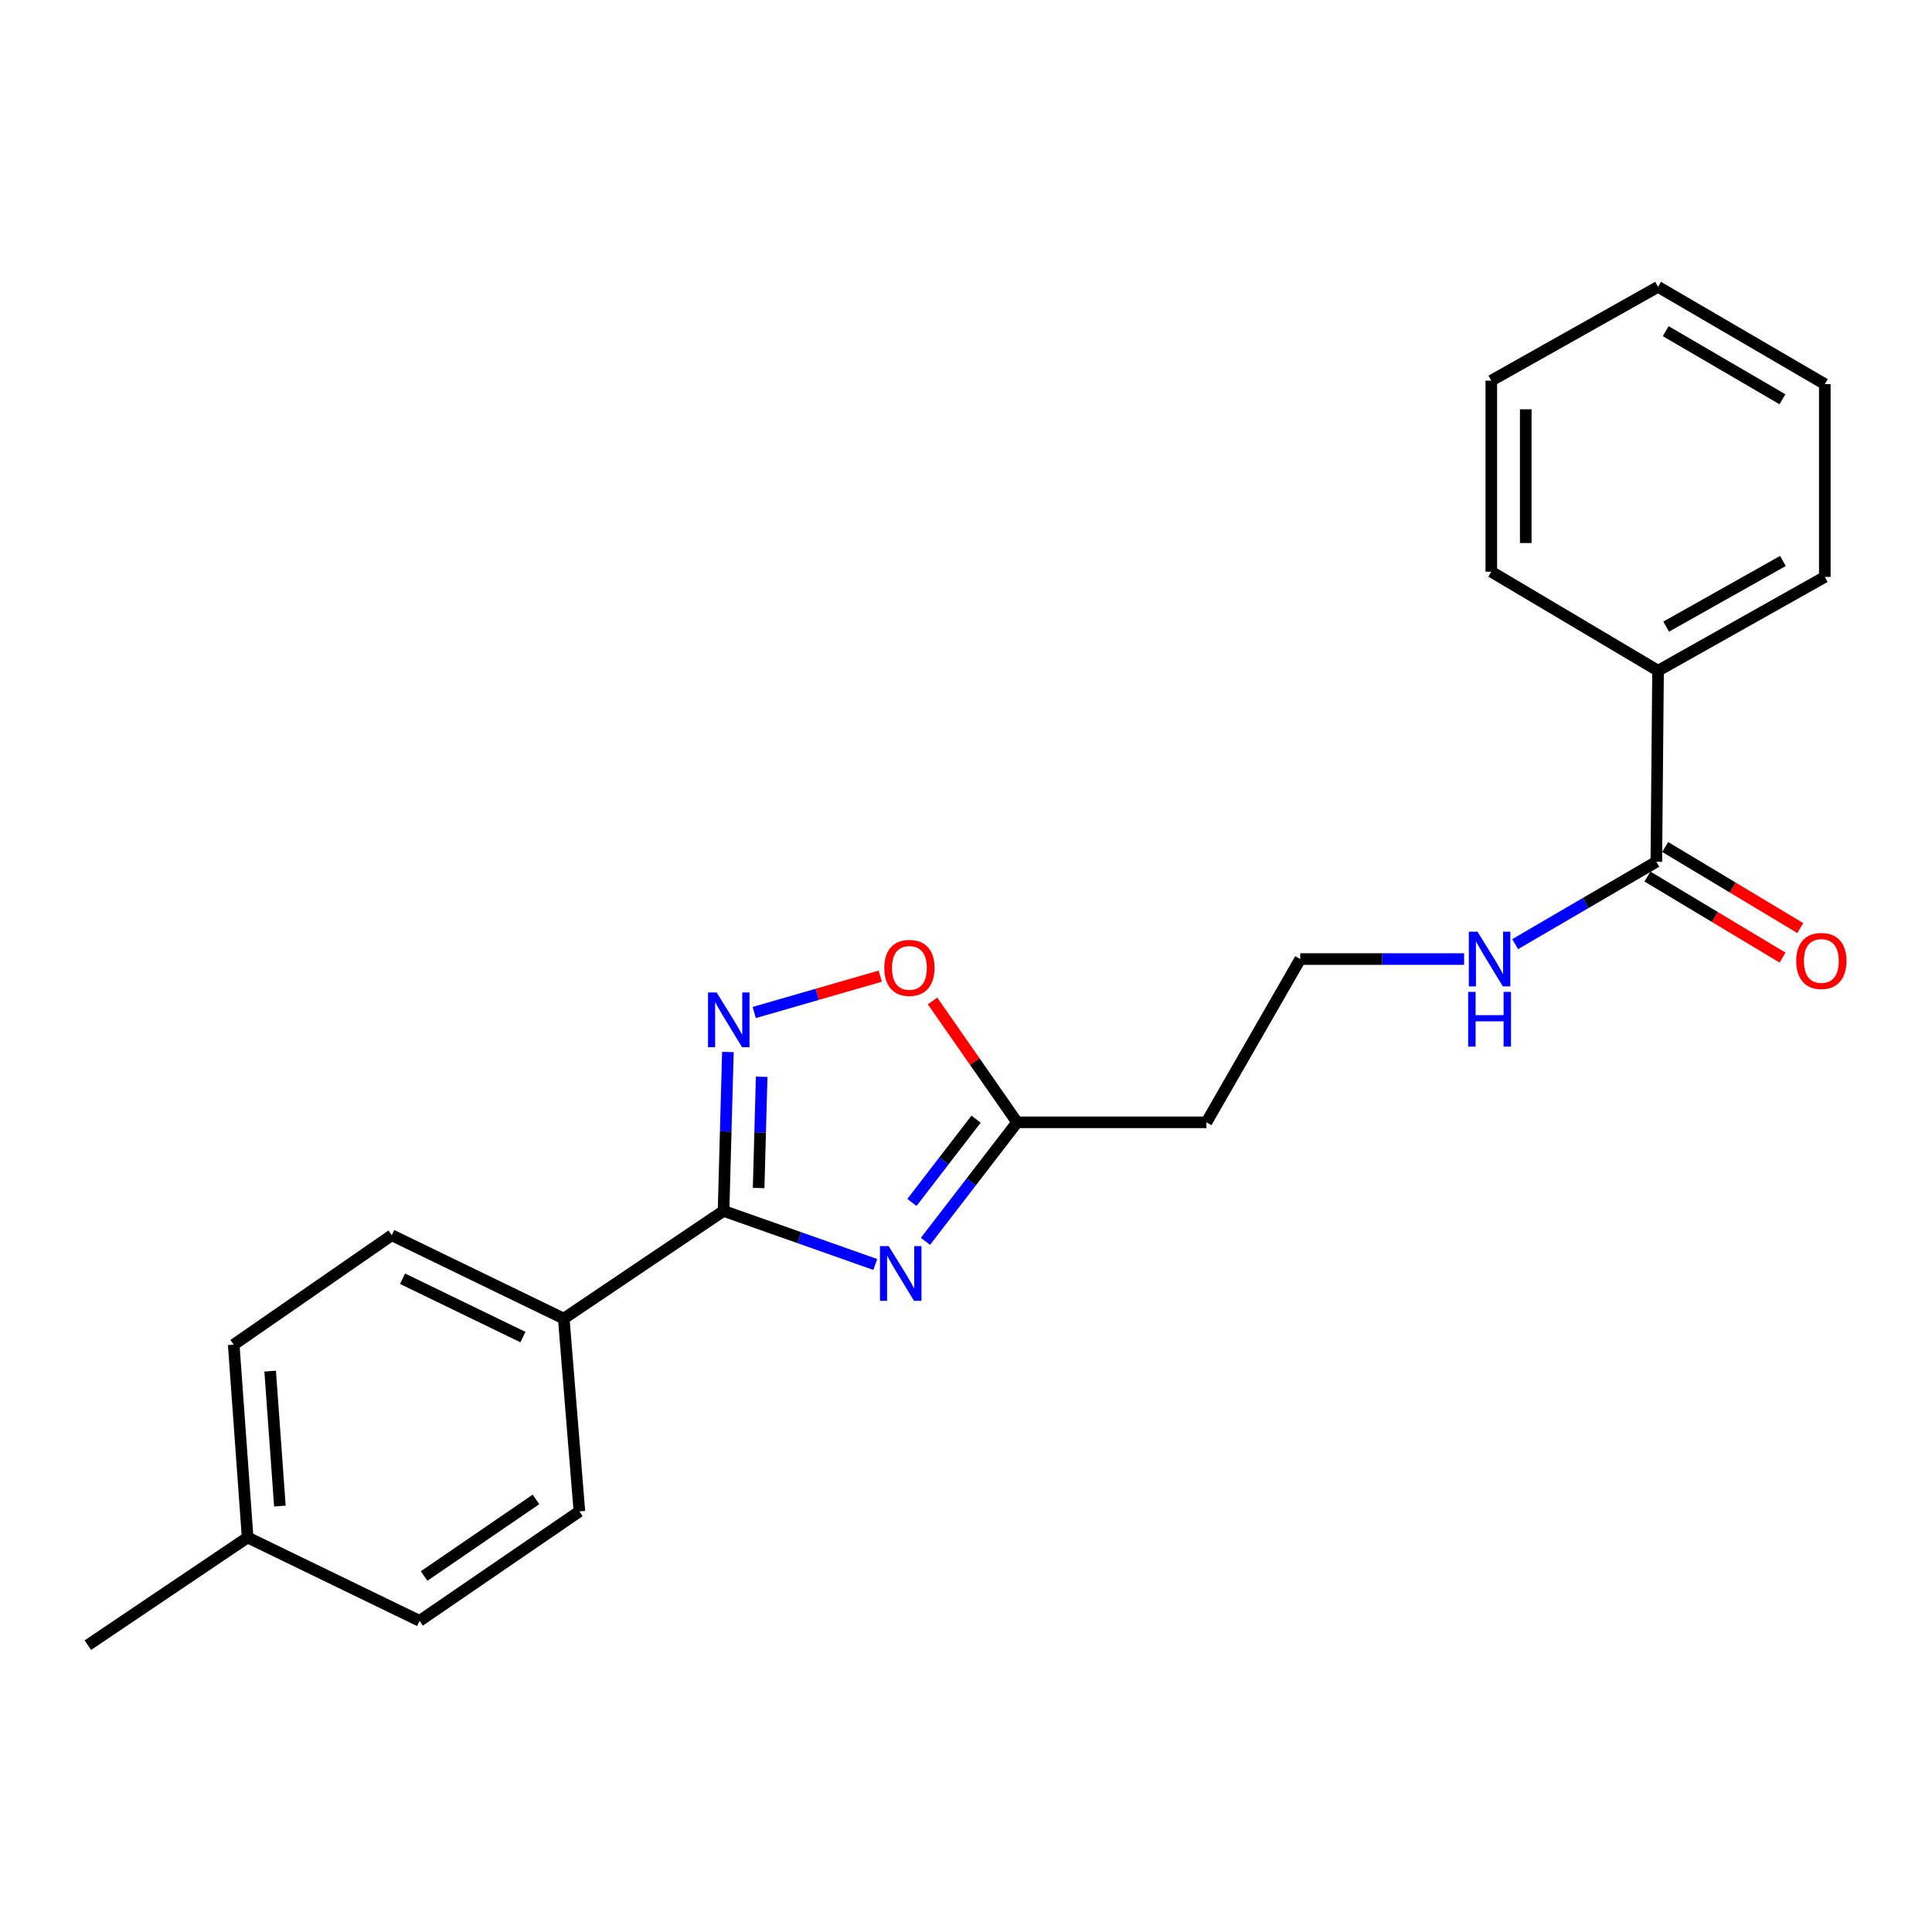<?xml version='1.0' encoding='iso-8859-1'?>
<svg version='1.1' baseProfile='full'
              xmlns='http://www.w3.org/2000/svg'
                      xmlns:rdkit='http://www.rdkit.org/xml'
                      xmlns:xlink='http://www.w3.org/1999/xlink'
                  xml:space='preserve'
width='1000px' height='1000px' viewBox='0 0 1000 1000'>
<!-- END OF HEADER -->
<rect style='opacity:1.0;fill:#FFFFFF;stroke:none' width='1000' height='1000' x='0' y='0'> </rect>
<path class='bond-0' d='M 757.817,496.405 L 715.408,496.405' style='fill:none;fill-rule:evenodd;stroke:#0000FF;stroke-width:6px;stroke-linecap:butt;stroke-linejoin:miter;stroke-opacity:1' />
<path class='bond-0' d='M 715.408,496.405 L 672.999,496.405' style='fill:none;fill-rule:evenodd;stroke:#000000;stroke-width:6px;stroke-linecap:butt;stroke-linejoin:miter;stroke-opacity:1' />
<path class='bond-1' d='M 784.245,488.682 L 820.777,467.368' style='fill:none;fill-rule:evenodd;stroke:#0000FF;stroke-width:6px;stroke-linecap:butt;stroke-linejoin:miter;stroke-opacity:1' />
<path class='bond-1' d='M 820.777,467.368 L 857.309,446.054' style='fill:none;fill-rule:evenodd;stroke:#000000;stroke-width:6px;stroke-linecap:butt;stroke-linejoin:miter;stroke-opacity:1' />
<path class='bond-2' d='M 852.723,453.697 L 887.688,474.676' style='fill:none;fill-rule:evenodd;stroke:#000000;stroke-width:6px;stroke-linecap:butt;stroke-linejoin:miter;stroke-opacity:1' />
<path class='bond-2' d='M 887.688,474.676 L 922.653,495.655' style='fill:none;fill-rule:evenodd;stroke:#FF0000;stroke-width:6px;stroke-linecap:butt;stroke-linejoin:miter;stroke-opacity:1' />
<path class='bond-2' d='M 861.895,438.411 L 896.86,459.39' style='fill:none;fill-rule:evenodd;stroke:#000000;stroke-width:6px;stroke-linecap:butt;stroke-linejoin:miter;stroke-opacity:1' />
<path class='bond-2' d='M 896.86,459.39 L 931.824,480.369' style='fill:none;fill-rule:evenodd;stroke:#FF0000;stroke-width:6px;stroke-linecap:butt;stroke-linejoin:miter;stroke-opacity:1' />
<path class='bond-3' d='M 857.309,446.054 L 858.21,347.155' style='fill:none;fill-rule:evenodd;stroke:#000000;stroke-width:6px;stroke-linecap:butt;stroke-linejoin:miter;stroke-opacity:1' />
<path class='bond-4' d='M 374.508,626.769 L 291.802,682.507' style='fill:none;fill-rule:evenodd;stroke:#000000;stroke-width:6px;stroke-linecap:butt;stroke-linejoin:miter;stroke-opacity:1' />
<path class='bond-5' d='M 374.508,626.769 L 375.633,585.636' style='fill:none;fill-rule:evenodd;stroke:#000000;stroke-width:6px;stroke-linecap:butt;stroke-linejoin:miter;stroke-opacity:1' />
<path class='bond-5' d='M 375.633,585.636 L 376.757,544.503' style='fill:none;fill-rule:evenodd;stroke:#0000FF;stroke-width:6px;stroke-linecap:butt;stroke-linejoin:miter;stroke-opacity:1' />
<path class='bond-5' d='M 392.666,614.916 L 393.453,586.123' style='fill:none;fill-rule:evenodd;stroke:#000000;stroke-width:6px;stroke-linecap:butt;stroke-linejoin:miter;stroke-opacity:1' />
<path class='bond-5' d='M 393.453,586.123 L 394.24,557.33' style='fill:none;fill-rule:evenodd;stroke:#0000FF;stroke-width:6px;stroke-linecap:butt;stroke-linejoin:miter;stroke-opacity:1' />
<path class='bond-6' d='M 374.508,626.769 L 413.777,640.627' style='fill:none;fill-rule:evenodd;stroke:#000000;stroke-width:6px;stroke-linecap:butt;stroke-linejoin:miter;stroke-opacity:1' />
<path class='bond-6' d='M 413.777,640.627 L 453.046,654.486' style='fill:none;fill-rule:evenodd;stroke:#0000FF;stroke-width:6px;stroke-linecap:butt;stroke-linejoin:miter;stroke-opacity:1' />
<path class='bond-7' d='M 390.385,524.07 L 423.004,514.662' style='fill:none;fill-rule:evenodd;stroke:#0000FF;stroke-width:6px;stroke-linecap:butt;stroke-linejoin:miter;stroke-opacity:1' />
<path class='bond-7' d='M 423.004,514.662 L 455.624,505.254' style='fill:none;fill-rule:evenodd;stroke:#FF0000;stroke-width:6px;stroke-linecap:butt;stroke-linejoin:miter;stroke-opacity:1' />
<path class='bond-8' d='M 479.022,642.506 L 502.737,611.71' style='fill:none;fill-rule:evenodd;stroke:#0000FF;stroke-width:6px;stroke-linecap:butt;stroke-linejoin:miter;stroke-opacity:1' />
<path class='bond-8' d='M 502.737,611.71 L 526.452,580.914' style='fill:none;fill-rule:evenodd;stroke:#000000;stroke-width:6px;stroke-linecap:butt;stroke-linejoin:miter;stroke-opacity:1' />
<path class='bond-8' d='M 472.013,622.391 L 488.613,600.833' style='fill:none;fill-rule:evenodd;stroke:#0000FF;stroke-width:6px;stroke-linecap:butt;stroke-linejoin:miter;stroke-opacity:1' />
<path class='bond-8' d='M 488.613,600.833 L 505.214,579.276' style='fill:none;fill-rule:evenodd;stroke:#000000;stroke-width:6px;stroke-linecap:butt;stroke-linejoin:miter;stroke-opacity:1' />
<path class='bond-9' d='M 482.694,518.099 L 504.573,549.507' style='fill:none;fill-rule:evenodd;stroke:#FF0000;stroke-width:6px;stroke-linecap:butt;stroke-linejoin:miter;stroke-opacity:1' />
<path class='bond-9' d='M 504.573,549.507 L 526.452,580.914' style='fill:none;fill-rule:evenodd;stroke:#000000;stroke-width:6px;stroke-linecap:butt;stroke-linejoin:miter;stroke-opacity:1' />
<path class='bond-10' d='M 526.452,580.914 L 624.451,580.914' style='fill:none;fill-rule:evenodd;stroke:#000000;stroke-width:6px;stroke-linecap:butt;stroke-linejoin:miter;stroke-opacity:1' />
<path class='bond-11' d='M 624.451,580.914 L 672.999,496.405' style='fill:none;fill-rule:evenodd;stroke:#000000;stroke-width:6px;stroke-linecap:butt;stroke-linejoin:miter;stroke-opacity:1' />
<path class='bond-12' d='M 291.802,682.507 L 299.893,782.308' style='fill:none;fill-rule:evenodd;stroke:#000000;stroke-width:6px;stroke-linecap:butt;stroke-linejoin:miter;stroke-opacity:1' />
<path class='bond-13' d='M 291.802,682.507 L 202.786,639.356' style='fill:none;fill-rule:evenodd;stroke:#000000;stroke-width:6px;stroke-linecap:butt;stroke-linejoin:miter;stroke-opacity:1' />
<path class='bond-13' d='M 270.673,692.076 L 208.362,661.87' style='fill:none;fill-rule:evenodd;stroke:#000000;stroke-width:6px;stroke-linecap:butt;stroke-linejoin:miter;stroke-opacity:1' />
<path class='bond-14' d='M 128.171,795.797 L 120.971,695.996' style='fill:none;fill-rule:evenodd;stroke:#000000;stroke-width:6px;stroke-linecap:butt;stroke-linejoin:miter;stroke-opacity:1' />
<path class='bond-14' d='M 144.872,779.544 L 139.832,709.684' style='fill:none;fill-rule:evenodd;stroke:#000000;stroke-width:6px;stroke-linecap:butt;stroke-linejoin:miter;stroke-opacity:1' />
<path class='bond-15' d='M 128.171,795.797 L 45.455,851.535' style='fill:none;fill-rule:evenodd;stroke:#000000;stroke-width:6px;stroke-linecap:butt;stroke-linejoin:miter;stroke-opacity:1' />
<path class='bond-16' d='M 128.171,795.797 L 217.177,838.948' style='fill:none;fill-rule:evenodd;stroke:#000000;stroke-width:6px;stroke-linecap:butt;stroke-linejoin:miter;stroke-opacity:1' />
<path class='bond-17' d='M 299.893,782.308 L 217.177,838.948' style='fill:none;fill-rule:evenodd;stroke:#000000;stroke-width:6px;stroke-linecap:butt;stroke-linejoin:miter;stroke-opacity:1' />
<path class='bond-17' d='M 277.414,776.095 L 219.512,815.743' style='fill:none;fill-rule:evenodd;stroke:#000000;stroke-width:6px;stroke-linecap:butt;stroke-linejoin:miter;stroke-opacity:1' />
<path class='bond-18' d='M 202.786,639.356 L 120.971,695.996' style='fill:none;fill-rule:evenodd;stroke:#000000;stroke-width:6px;stroke-linecap:butt;stroke-linejoin:miter;stroke-opacity:1' />
<path class='bond-19' d='M 858.21,347.155 L 944.522,298.606' style='fill:none;fill-rule:evenodd;stroke:#000000;stroke-width:6px;stroke-linecap:butt;stroke-linejoin:miter;stroke-opacity:1' />
<path class='bond-19' d='M 862.417,324.335 L 922.835,290.351' style='fill:none;fill-rule:evenodd;stroke:#000000;stroke-width:6px;stroke-linecap:butt;stroke-linejoin:miter;stroke-opacity:1' />
<path class='bond-20' d='M 858.21,347.155 L 771.898,295.912' style='fill:none;fill-rule:evenodd;stroke:#000000;stroke-width:6px;stroke-linecap:butt;stroke-linejoin:miter;stroke-opacity:1' />
<path class='bond-21' d='M 944.522,298.606 L 944.522,198.816' style='fill:none;fill-rule:evenodd;stroke:#000000;stroke-width:6px;stroke-linecap:butt;stroke-linejoin:miter;stroke-opacity:1' />
<path class='bond-22' d='M 771.898,295.912 L 771.898,197.013' style='fill:none;fill-rule:evenodd;stroke:#000000;stroke-width:6px;stroke-linecap:butt;stroke-linejoin:miter;stroke-opacity:1' />
<path class='bond-22' d='M 789.725,281.077 L 789.725,211.848' style='fill:none;fill-rule:evenodd;stroke:#000000;stroke-width:6px;stroke-linecap:butt;stroke-linejoin:miter;stroke-opacity:1' />
<path class='bond-23' d='M 944.522,198.816 L 858.21,148.465' style='fill:none;fill-rule:evenodd;stroke:#000000;stroke-width:6px;stroke-linecap:butt;stroke-linejoin:miter;stroke-opacity:1' />
<path class='bond-23' d='M 922.592,206.661 L 862.174,171.416' style='fill:none;fill-rule:evenodd;stroke:#000000;stroke-width:6px;stroke-linecap:butt;stroke-linejoin:miter;stroke-opacity:1' />
<path class='bond-24' d='M 771.898,197.013 L 858.21,148.465' style='fill:none;fill-rule:evenodd;stroke:#000000;stroke-width:6px;stroke-linecap:butt;stroke-linejoin:miter;stroke-opacity:1' />
<path  class='atom-0' d='M 764.747 482.245
L 774.027 497.245
Q 774.947 498.725, 776.427 501.405
Q 777.907 504.085, 777.987 504.245
L 777.987 482.245
L 781.747 482.245
L 781.747 510.565
L 777.867 510.565
L 767.907 494.165
Q 766.747 492.245, 765.507 490.045
Q 764.307 487.845, 763.947 487.165
L 763.947 510.565
L 760.267 510.565
L 760.267 482.245
L 764.747 482.245
' fill='#0000FF'/>
<path  class='atom-0' d='M 759.927 513.397
L 763.767 513.397
L 763.767 525.437
L 778.247 525.437
L 778.247 513.397
L 782.087 513.397
L 782.087 541.717
L 778.247 541.717
L 778.247 528.637
L 763.767 528.637
L 763.767 541.717
L 759.927 541.717
L 759.927 513.397
' fill='#0000FF'/>
<path  class='atom-3' d='M 370.952 513.709
L 380.232 528.709
Q 381.152 530.189, 382.632 532.869
Q 384.112 535.549, 384.192 535.709
L 384.192 513.709
L 387.952 513.709
L 387.952 542.029
L 384.072 542.029
L 374.112 525.629
Q 372.952 523.709, 371.712 521.509
Q 370.512 519.309, 370.152 518.629
L 370.152 542.029
L 366.472 542.029
L 366.472 513.709
L 370.952 513.709
' fill='#0000FF'/>
<path  class='atom-4' d='M 459.957 644.974
L 469.237 659.974
Q 470.157 661.454, 471.637 664.134
Q 473.117 666.814, 473.197 666.974
L 473.197 644.974
L 476.957 644.974
L 476.957 673.294
L 473.077 673.294
L 463.117 656.894
Q 461.957 654.974, 460.717 652.774
Q 459.517 650.574, 459.157 649.894
L 459.157 673.294
L 455.477 673.294
L 455.477 644.974
L 459.957 644.974
' fill='#0000FF'/>
<path  class='atom-5' d='M 457.714 500.981
Q 457.714 494.181, 461.074 490.381
Q 464.434 486.581, 470.714 486.581
Q 476.994 486.581, 480.354 490.381
Q 483.714 494.181, 483.714 500.981
Q 483.714 507.861, 480.314 511.781
Q 476.914 515.661, 470.714 515.661
Q 464.474 515.661, 461.074 511.781
Q 457.714 507.901, 457.714 500.981
M 470.714 512.461
Q 475.034 512.461, 477.354 509.581
Q 479.714 506.661, 479.714 500.981
Q 479.714 495.421, 477.354 492.621
Q 475.034 489.781, 470.714 489.781
Q 466.394 489.781, 464.034 492.581
Q 461.714 495.381, 461.714 500.981
Q 461.714 506.701, 464.034 509.581
Q 466.394 512.461, 470.714 512.461
' fill='#FF0000'/>
<path  class='atom-16' d='M 929.729 497.386
Q 929.729 490.586, 933.089 486.786
Q 936.449 482.986, 942.729 482.986
Q 949.009 482.986, 952.369 486.786
Q 955.729 490.586, 955.729 497.386
Q 955.729 504.266, 952.329 508.186
Q 948.929 512.066, 942.729 512.066
Q 936.489 512.066, 933.089 508.186
Q 929.729 504.306, 929.729 497.386
M 942.729 508.866
Q 947.049 508.866, 949.369 505.986
Q 951.729 503.066, 951.729 497.386
Q 951.729 491.826, 949.369 489.026
Q 947.049 486.186, 942.729 486.186
Q 938.409 486.186, 936.049 488.986
Q 933.729 491.786, 933.729 497.386
Q 933.729 503.106, 936.049 505.986
Q 938.409 508.866, 942.729 508.866
' fill='#FF0000'/>
</svg>
